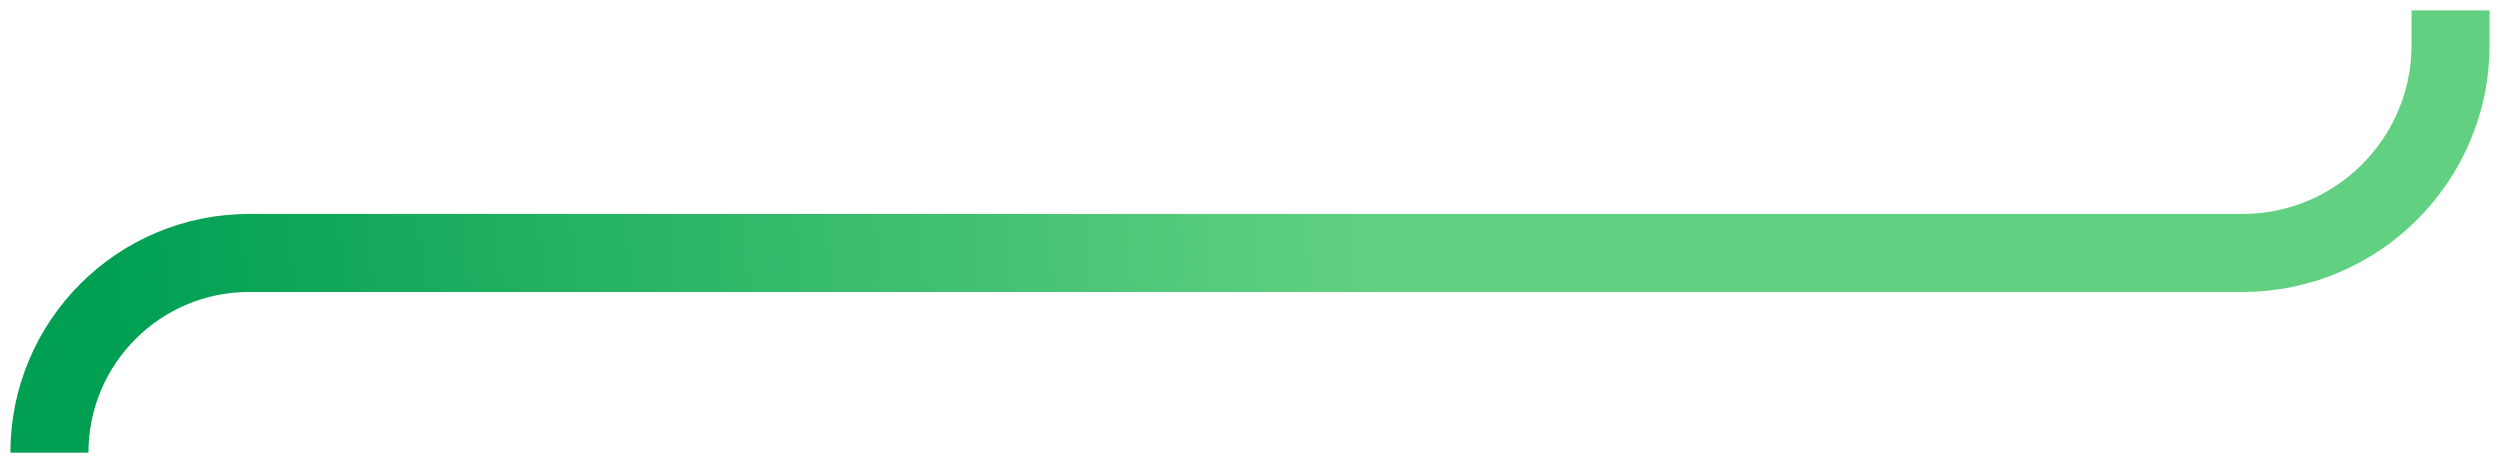 <svg width="961" height="178" viewBox="0 0 961 178" fill="none" xmlns="http://www.w3.org/2000/svg">
<g filter="url(#filter0_d_75_929)">
<path d="M17 172C17 129.605 51.368 95.237 93.763 95.237L860 95.237C904.183 95.237 940 59.42 940 15.238L940 2" stroke="url(#paint0_linear_75_929)" stroke-width="30" stroke-linejoin="round"/>
</g>
<defs>
<filter id="filter0_d_75_929" x="0" y="0" width="961" height="178" filterUnits="userSpaceOnUse" color-interpolation-filters="sRGB">
<feFlood flood-opacity="0" result="BackgroundImageFix"/>
<feColorMatrix in="SourceAlpha" type="matrix" values="0 0 0 0 0 0 0 0 0 0 0 0 0 0 0 0 0 0 127 0" result="hardAlpha"/>
<feOffset dx="2" dy="2"/>
<feGaussianBlur stdDeviation="2"/>
<feComposite in2="hardAlpha" operator="out"/>
<feColorMatrix type="matrix" values="0 0 0 0 0.008 0 0 0 0 0.098 0 0 0 0 0.204 0 0 0 0.12 0"/>
<feBlend mode="normal" in2="BackgroundImageFix" result="effect1_dropShadow_75_929"/>
<feBlend mode="normal" in="SourceGraphic" in2="effect1_dropShadow_75_929" result="shape"/>
</filter>
<linearGradient id="paint0_linear_75_929" x1="523.5" y1="87" x2="42" y2="136.5" gradientUnits="userSpaceOnUse">
<stop stop-color="#61D181"/>
<stop offset="1" stop-color="#009F52"/>
</linearGradient>
</defs>
</svg>
